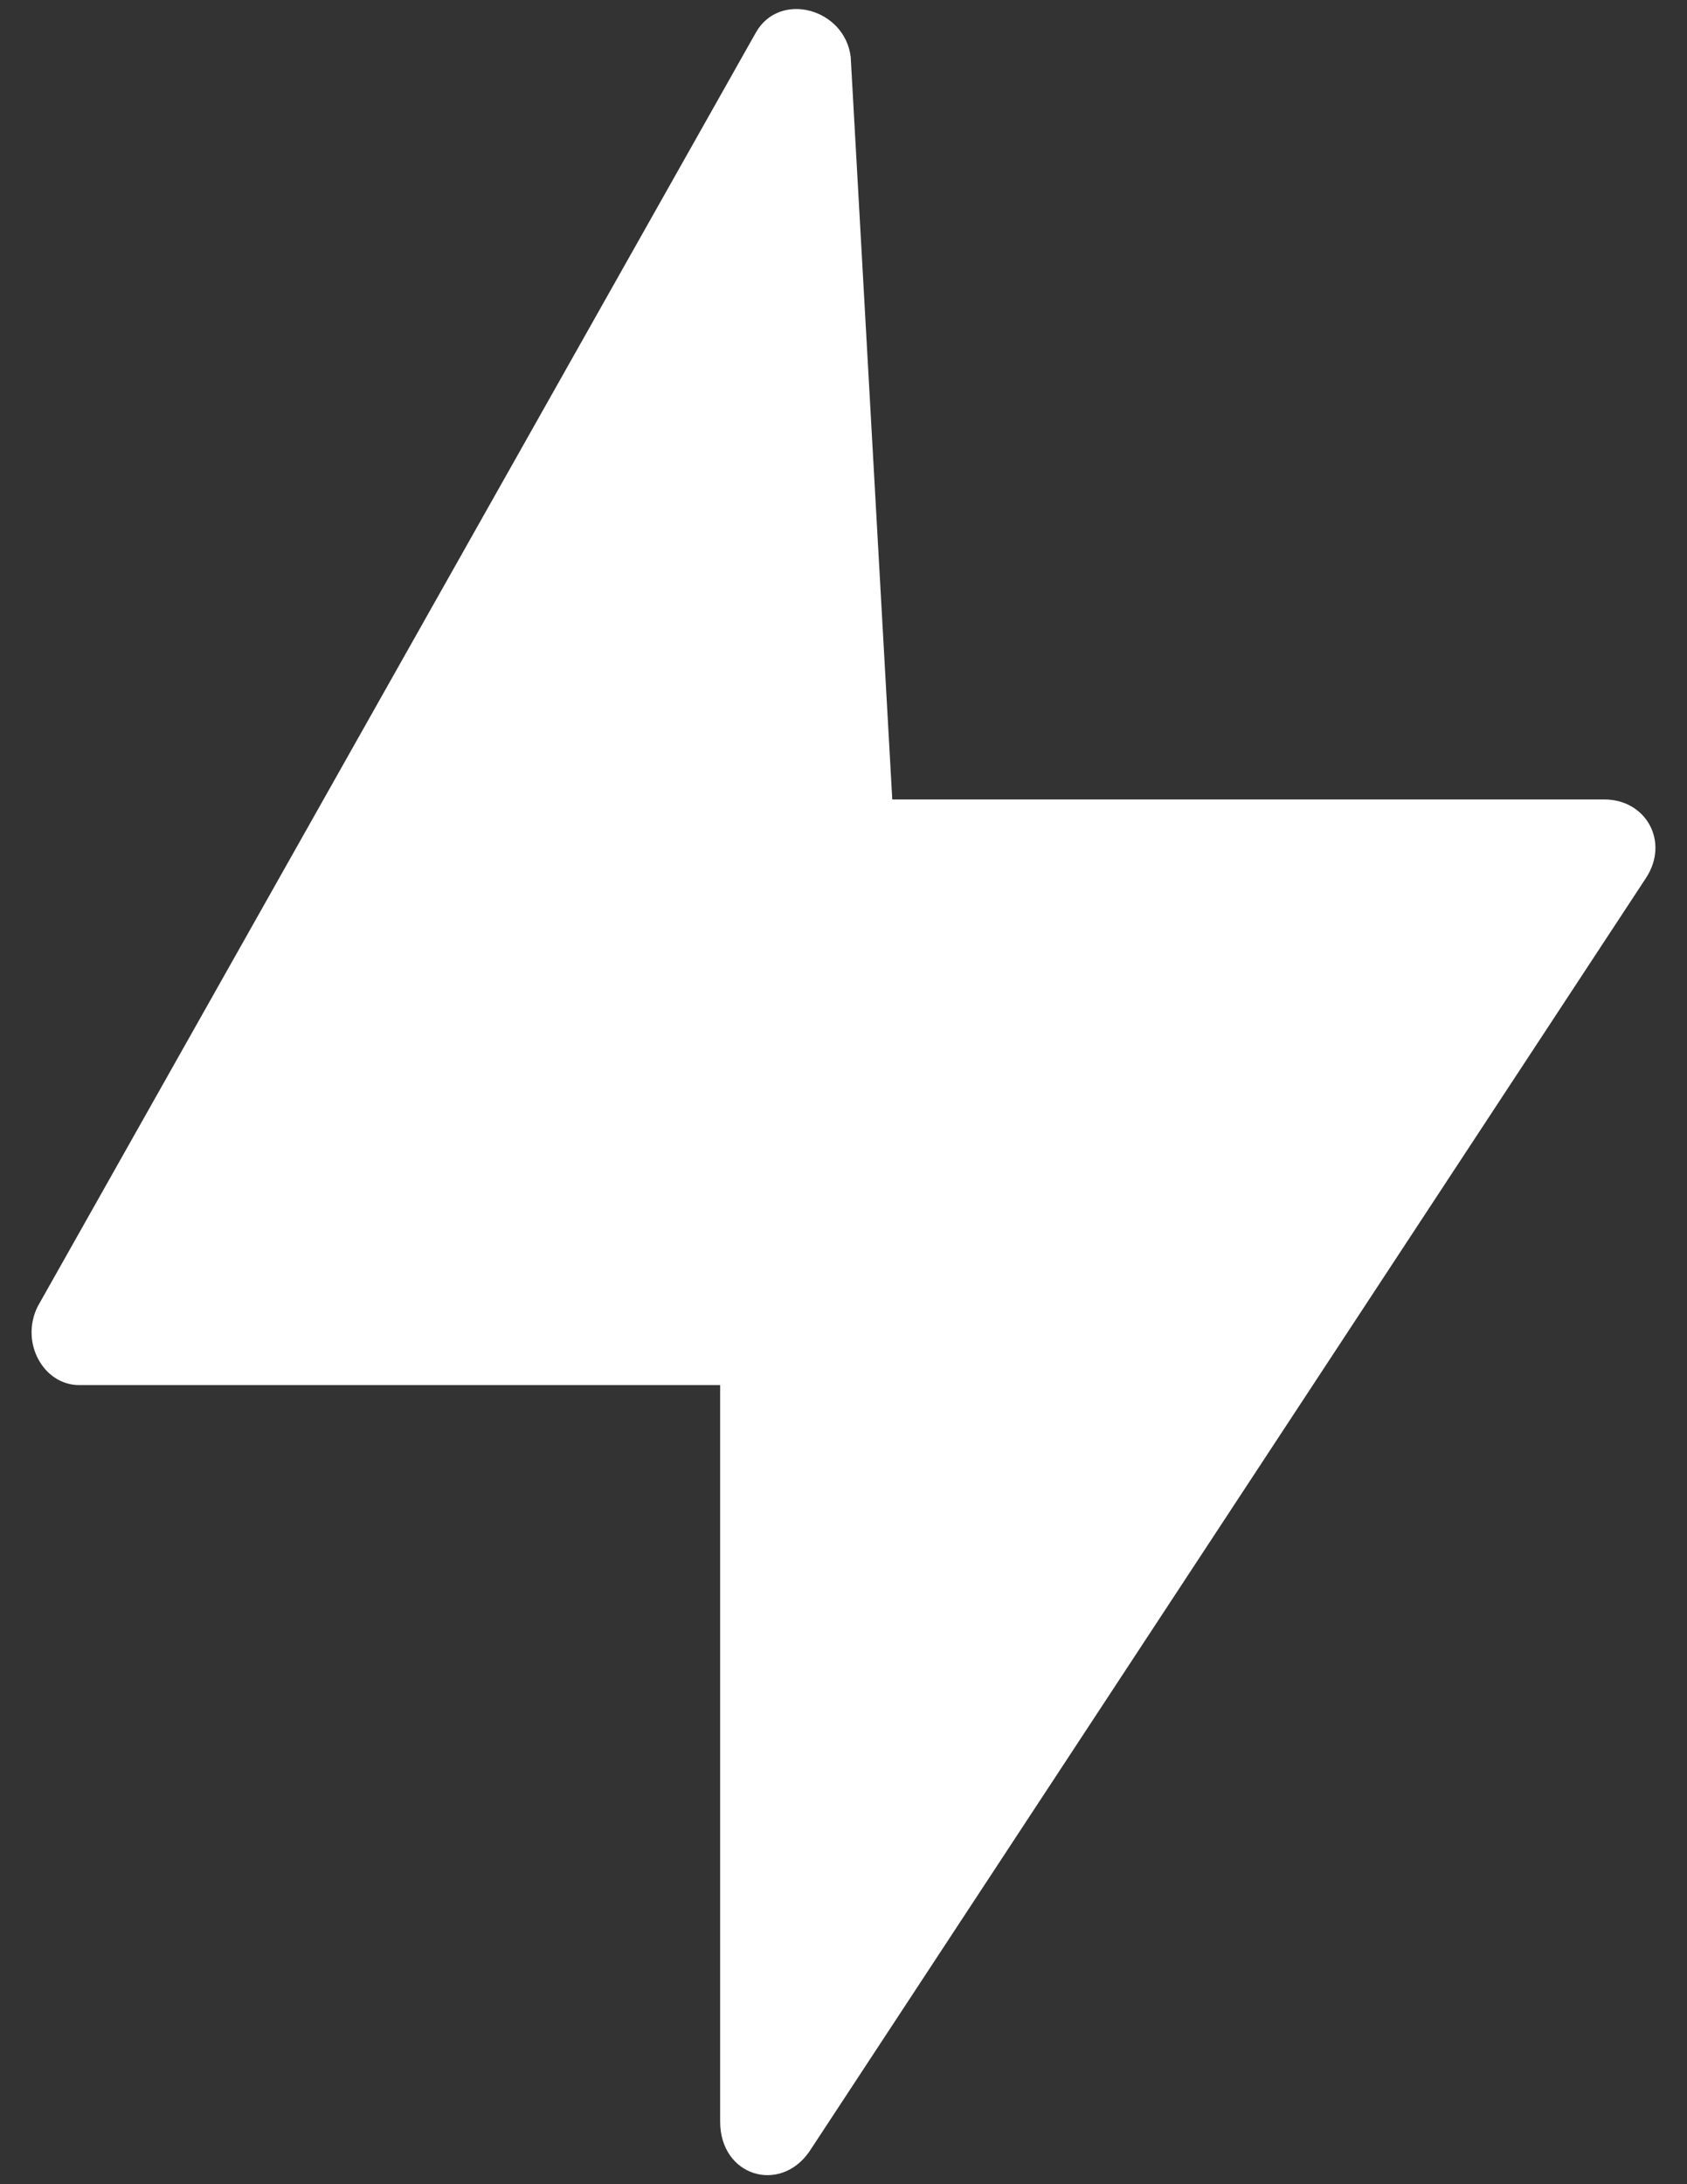 <svg width="34" height="44" viewBox="0 0 34 44" fill="none" xmlns="http://www.w3.org/2000/svg">
<rect x="0" y="0" width="34" height="44" fill="#333333" stroke="none"/>
<path fill-rule="evenodd" clip-rule="evenodd" d="M17.983 16.105H32.336C33.174 16.105 33.652 16.956 33.174 17.686L16.308 43.348C15.71 44.199 14.514 43.834 14.514 42.739V27.902H1.596C0.878 27.902 0.4 27.05 0.758 26.321L15.232 0.659C15.71 -0.192 17.026 0.172 17.145 1.145L17.983 16.105Z" fill="white"/>
</svg>
